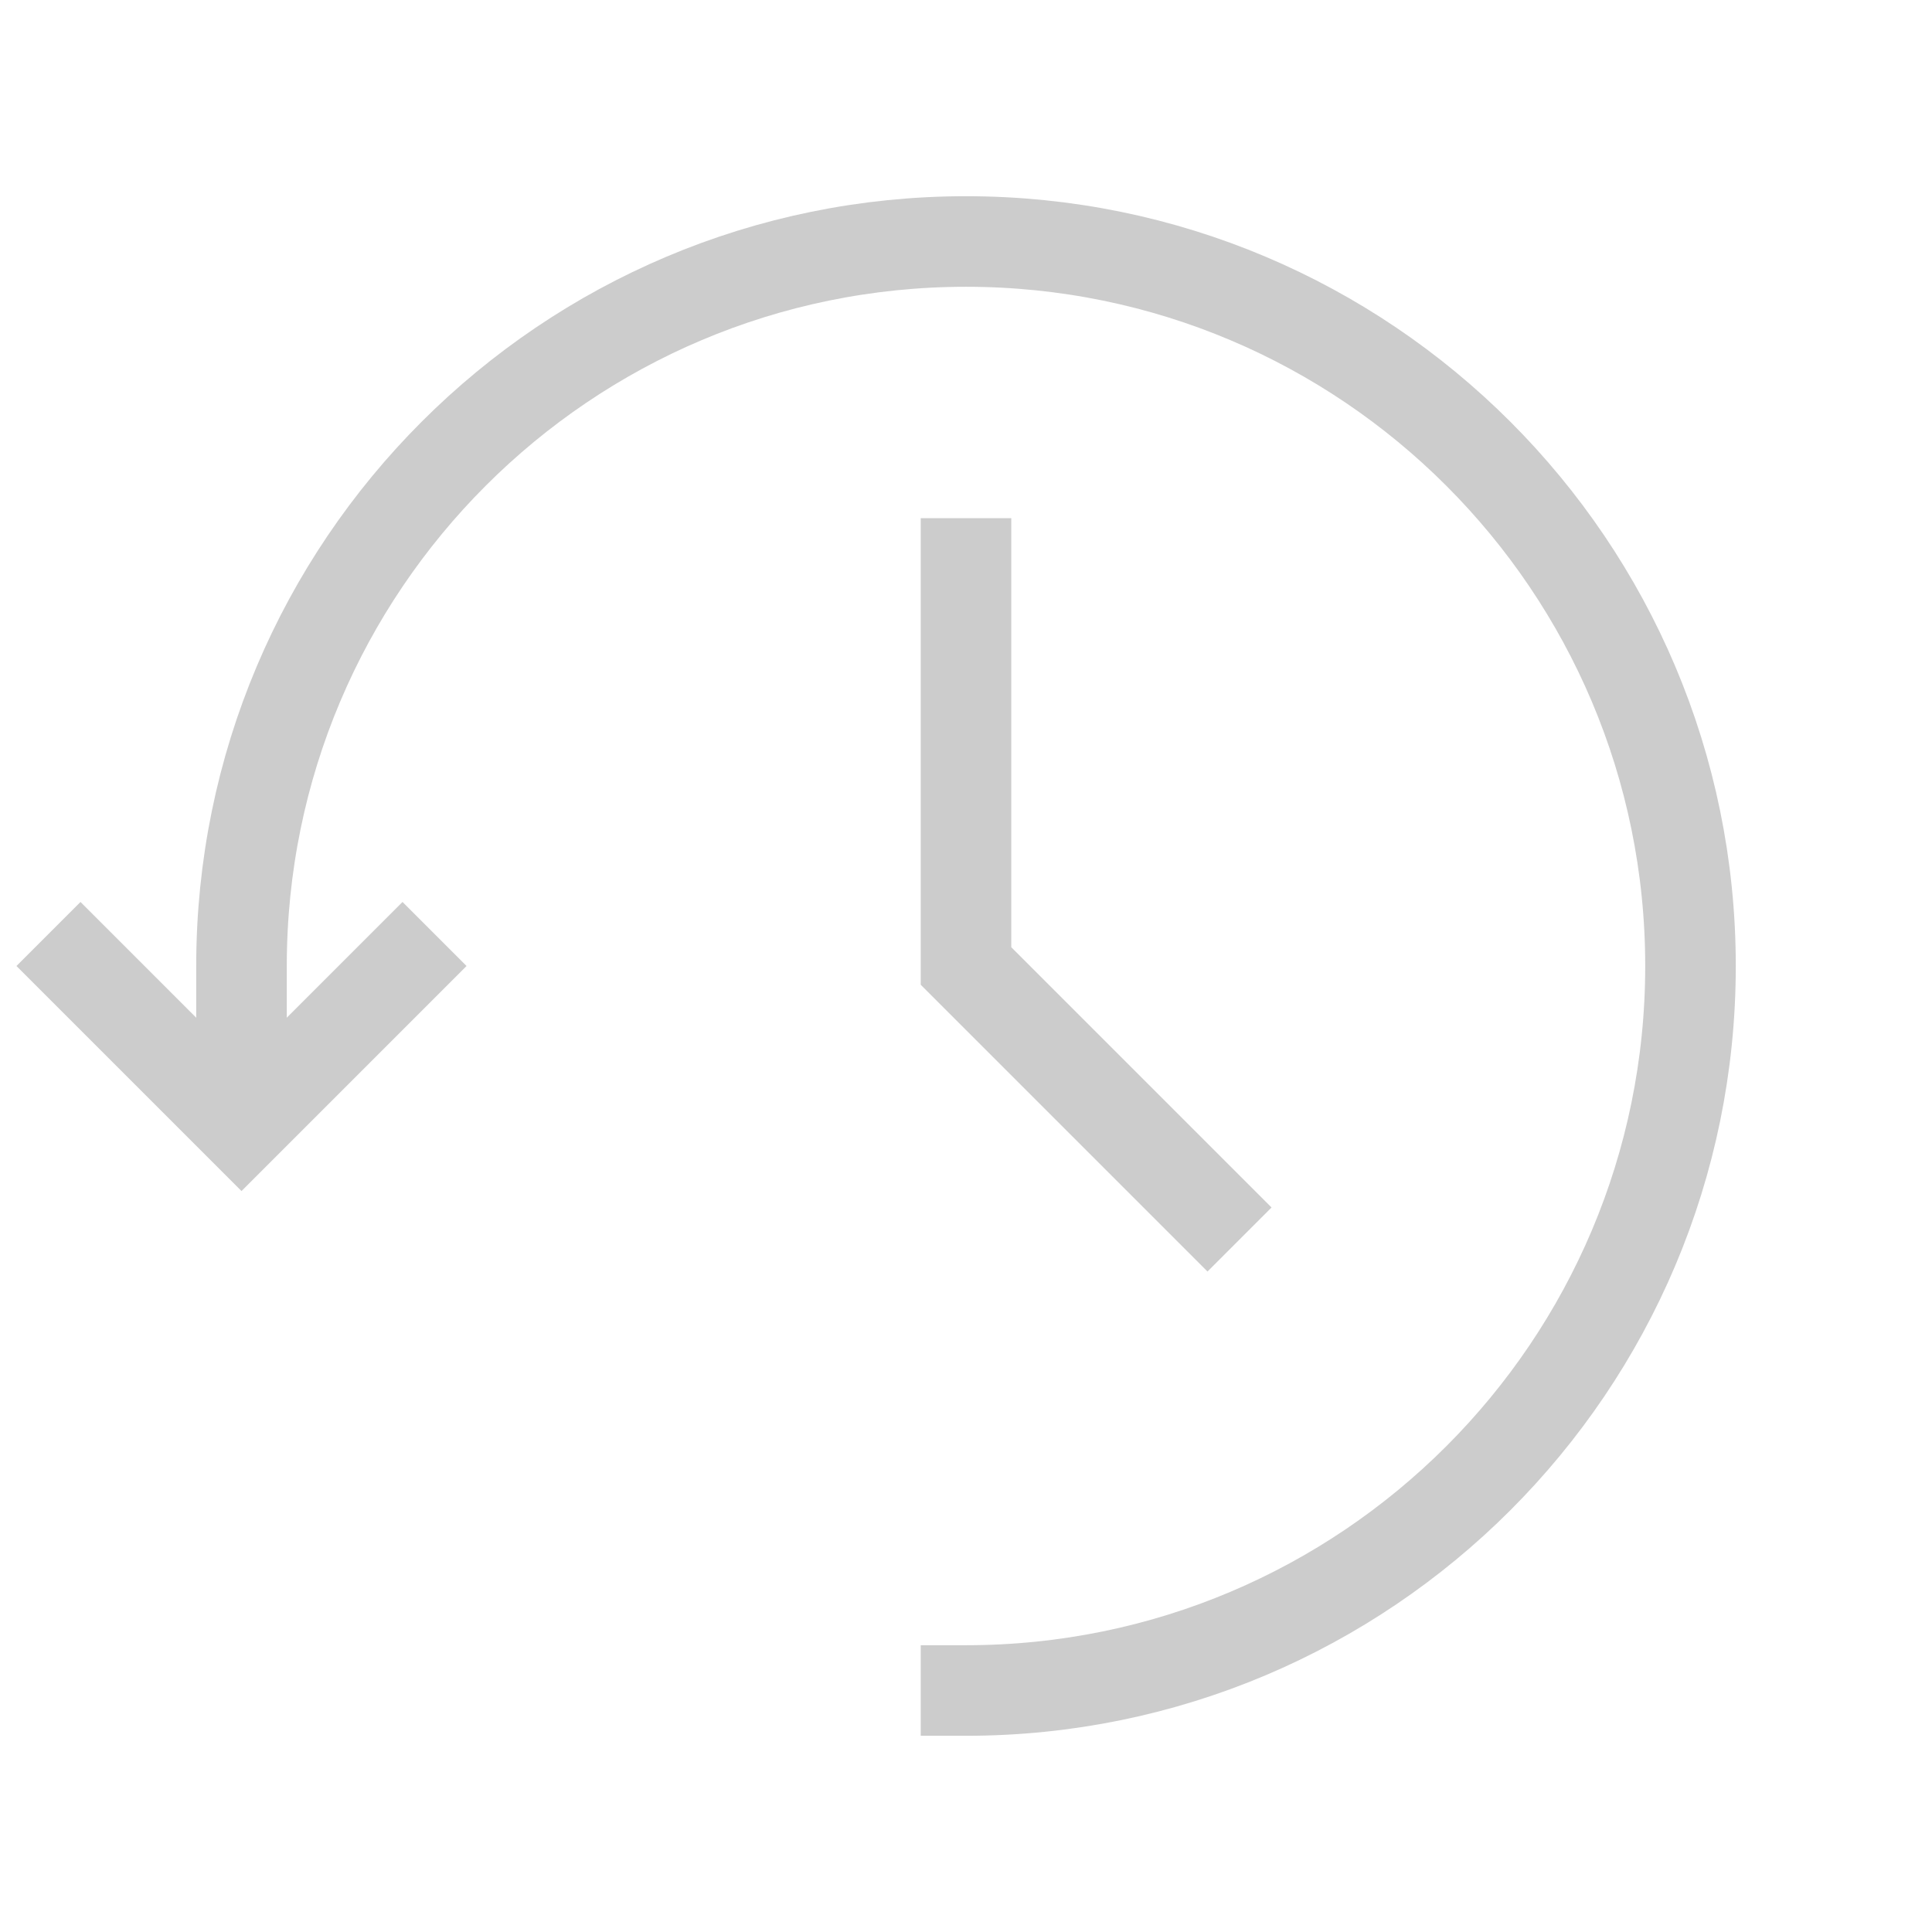 <?xml version="1.0" encoding="UTF-8"?>
<svg width="32px" height="32px" viewBox="0 0 32 32" version="1.1" xmlns="http://www.w3.org/2000/svg" xmlns:xlink="http://www.w3.org/1999/xlink">
    <title>history</title>
    <g id="history" stroke="none" stroke-width="1" fill="none" fill-rule="evenodd" stroke-linecap="square">
        <polyline id="Path" stroke="#CCCCCC" stroke-width="1.5" points="1.333 16 4 18.667 6.667 16"></polyline>
        <polyline id="Path" stroke="#CCCCCC" stroke-width="1.5" points="16 9.333 16 16 20 20"></polyline>
        <path d="M16,28 C22.627,28 28,22.627 28,16 C28,9.373 22.627,4 16,4 C9.373,4 4,9.373 4,16 C4,15.967 4,16.412 4,17.333" id="Path" stroke="#CCCCCC" stroke-width="1.5"></path>
    </g>
</svg>